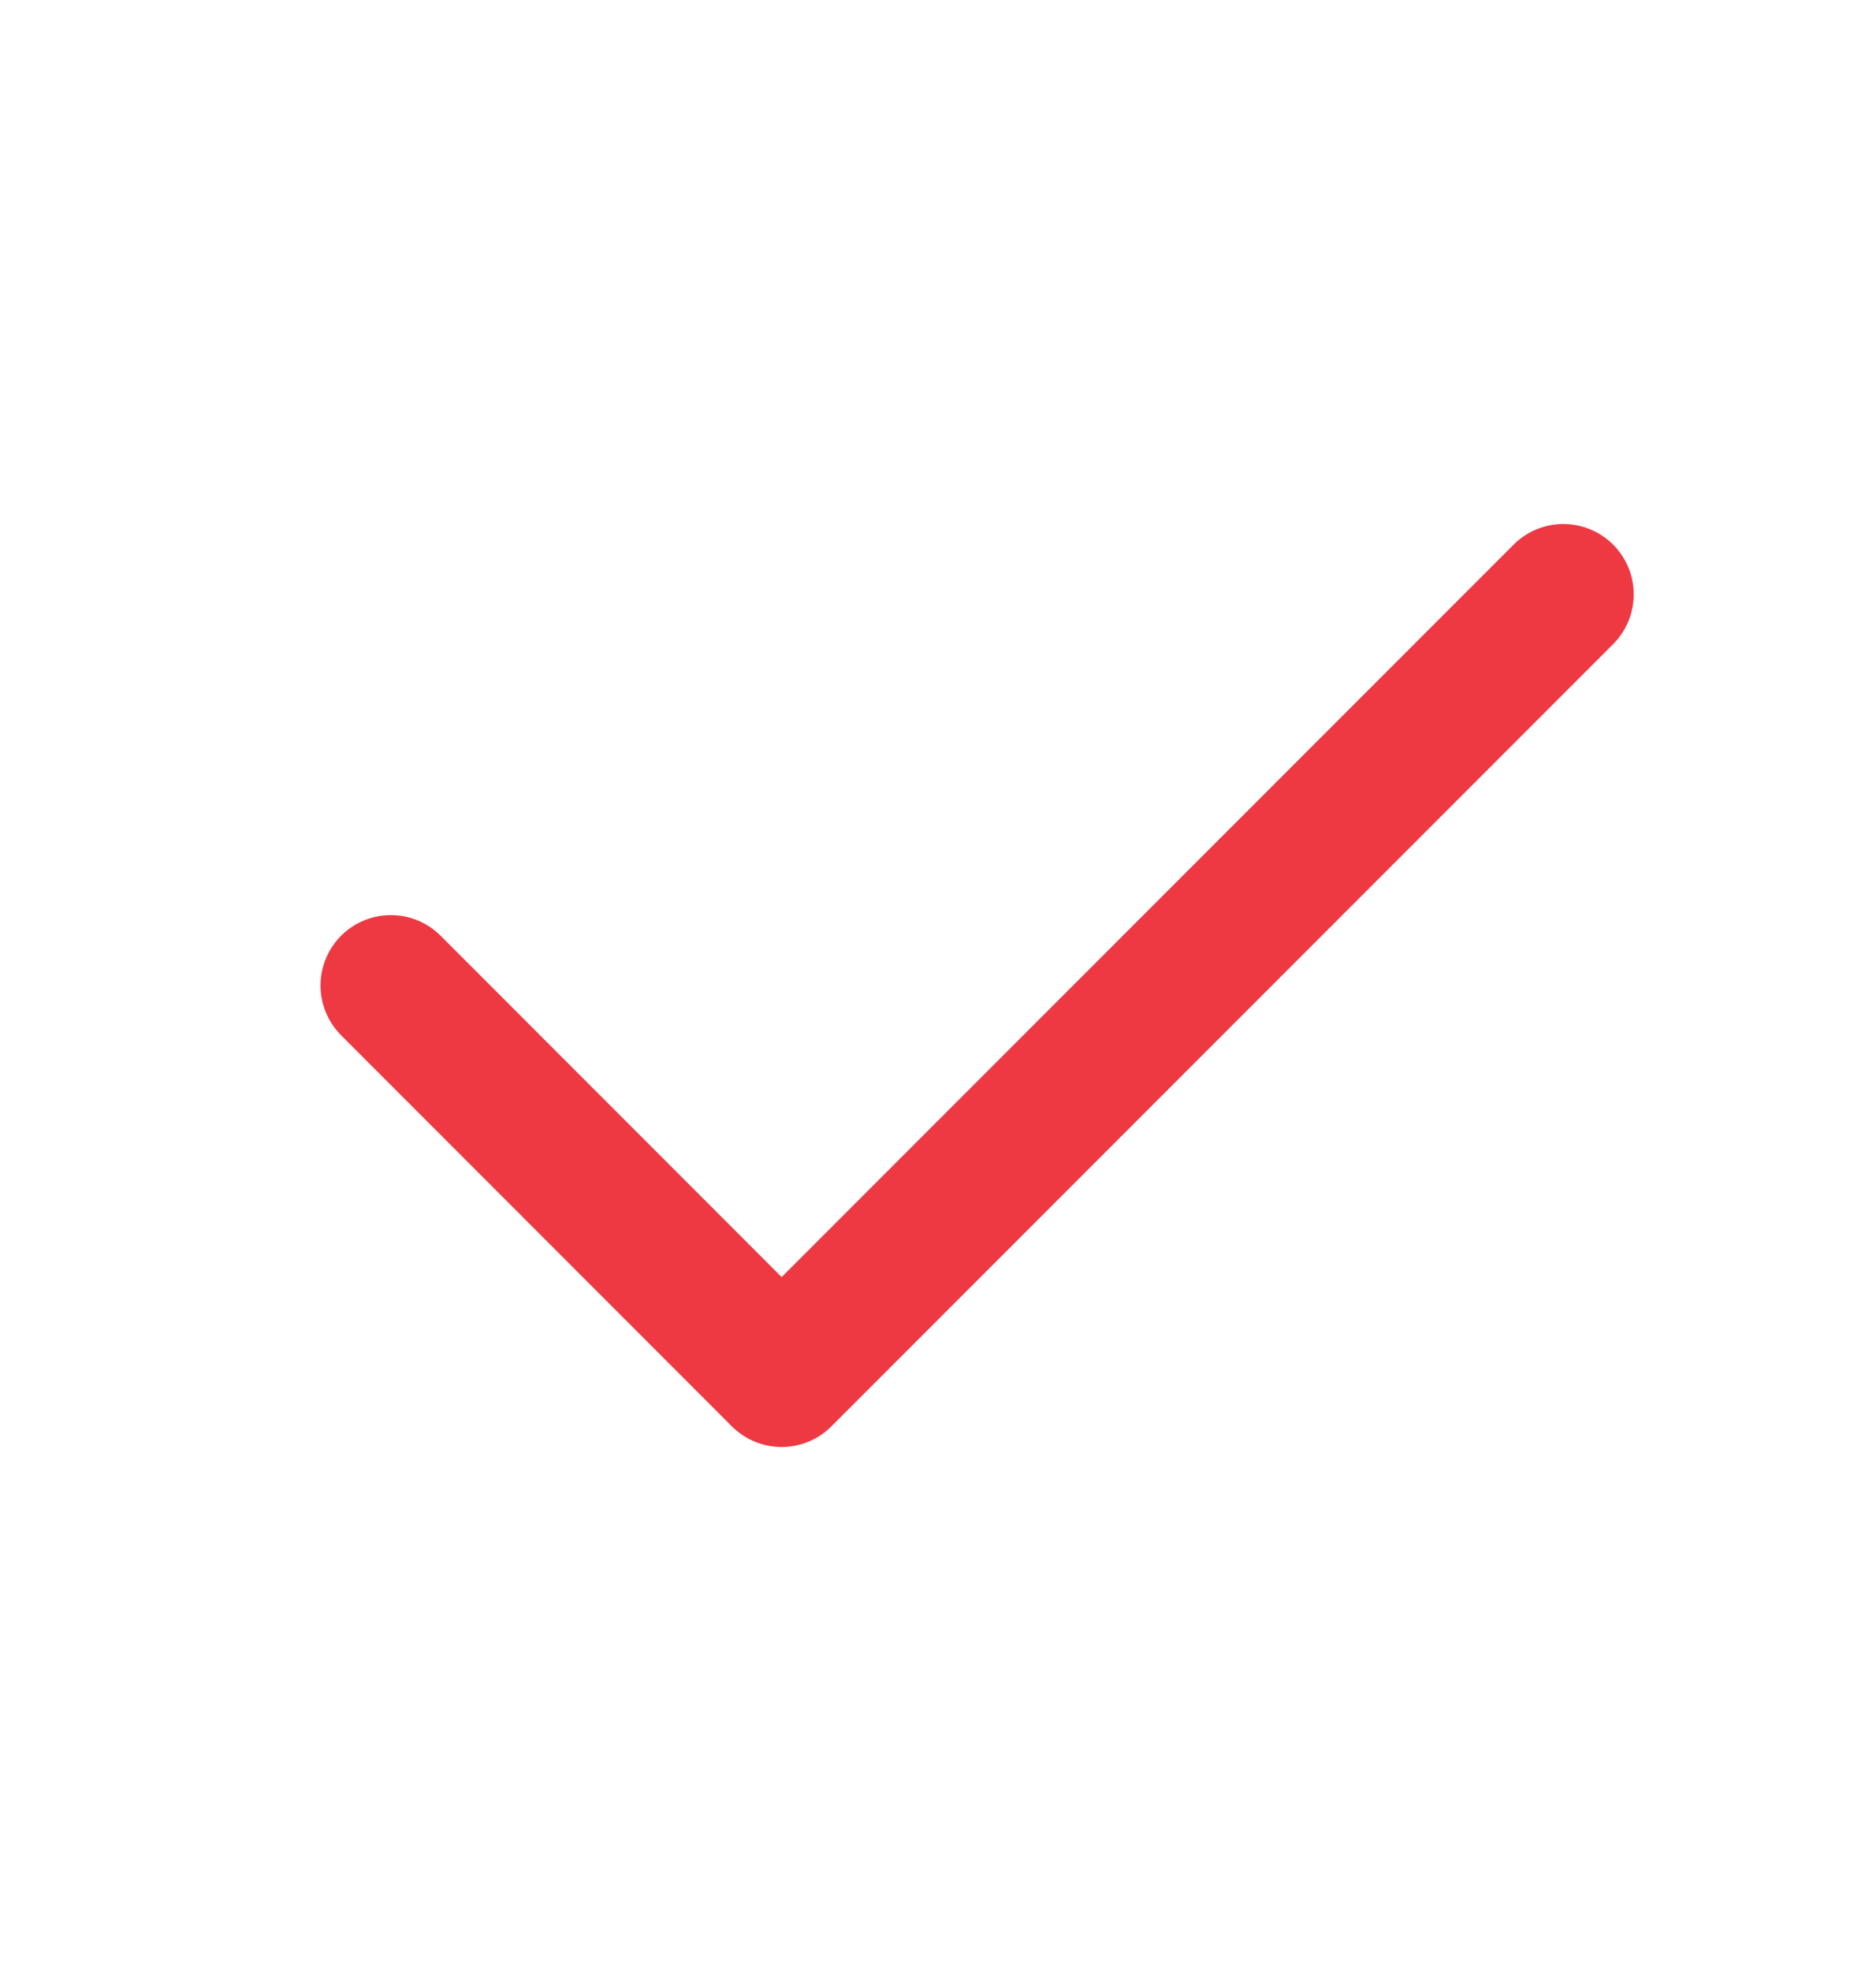 <svg width="20" height="21" viewBox="0 0 20 21" fill="none" xmlns="http://www.w3.org/2000/svg">
<path d="M4.167 10.5L8.333 14.667L16.667 6.333" stroke="#ee3943" stroke-width="1.5" stroke-linecap="round" stroke-linejoin="round"/>
</svg>
